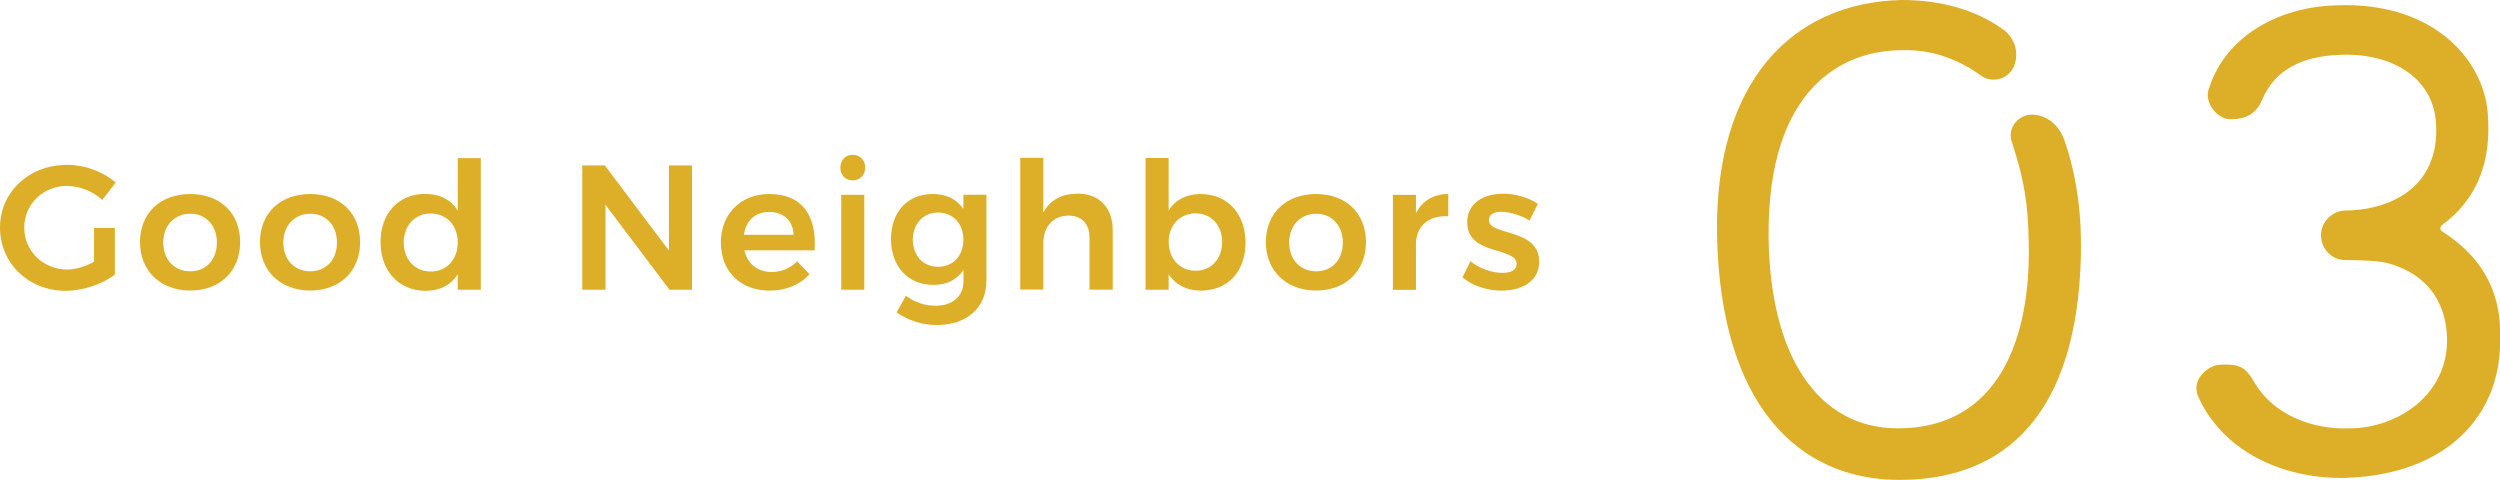 <?xml version="1.0" encoding="UTF-8"?>
<svg id="_編集モード" data-name="編集モード" xmlns="http://www.w3.org/2000/svg" width="253.59" height="48.68" viewBox="0 0 253.59 48.68">
  <path d="M211.09,24.68c0,15.71-6.39,24-18.43,24-10.27,0-18.15-7.62-18.49-24.82-.27-15.43,7.48-23.59,18.7-23.86,3.94,0,7.48.95,10.33,2.99,1.29.95,1.7,2.65.95,4.01-.68,1.09-2.11,1.43-3.2.68-2.31-1.7-5.17-2.72-8.09-2.58-5.71,0-13.6,3.6-13.46,18.97.14,11.97,4.96,19.38,13.12,19.38,10.2,0,13.53-9.11,13.26-18.97-.07-3.74-.41-6.12-1.7-10.06-.48-1.29.48-2.65,1.84-2.79,1.7-.07,2.99,1.09,3.53,2.72.88,2.52,1.63,6.05,1.63,10.33" style="fill: #ddaf29; stroke-width: 0px;"/>
  <path d="M238.02,48.48c-6.8.14-12.65-2.92-15.03-8.23-.82-1.77,1.09-3.26,2.24-3.26,1.84-.07,2.52.14,3.47,1.84,1.9,3.2,5.78,4.76,9.59,4.62,4.9,0,10.06-3.4,9.93-9.18-.07-1.63-.48-5.98-5.92-7.55-.95-.27-2.72-.34-4.42-.34-1.36,0-2.45-1.16-2.45-2.52s1.16-2.51,2.52-2.51c.75,0,1.29-.07,1.84-.14,5.1-.82,7.75-4.15,7.28-9.04-.41-4.22-4.35-6.87-9.86-6.6-3.54.14-6.46,1.43-7.75,4.56-.61,1.43-1.63,1.97-3.26,1.97-1.36-.07-2.58-1.7-2.18-2.99,1.9-6.12,8.16-8.5,12.99-8.57,10-.41,15.23,5.78,15.37,11.49.34,6.05-2.38,9.11-4.69,10.81-.2.2-.2.48,0,.61,3.53,2.24,6.05,5.57,5.91,10.74.2,8.09-5.58,13.94-15.57,14.28" style="fill: #ddaf29; stroke-width: 0px;"/>
  <path d="M9.54,23.12h2.11v4.74c-1.3.97-3.24,1.64-4.99,1.64-3.76,0-6.66-2.79-6.66-6.41s2.95-6.37,6.81-6.37c1.82,0,3.67.7,4.93,1.8l-1.37,1.76c-.95-.88-2.29-1.42-3.57-1.42-2.43,0-4.34,1.85-4.34,4.23s1.93,4.25,4.36,4.25c.86,0,1.85-.31,2.72-.79v-3.42Z" style="fill: #ddaf29; stroke-width: 0px;"/>
  <path d="M24.36,24.56c0,2.93-2.05,4.91-5.06,4.91s-5.1-1.98-5.1-4.91,2.05-4.88,5.1-4.88,5.06,1.96,5.06,4.88M16.56,24.6c0,1.73,1.12,2.92,2.74,2.92s2.7-1.19,2.7-2.92-1.12-2.92-2.7-2.92-2.74,1.19-2.74,2.92" style="fill: #ddaf29; stroke-width: 0px;"/>
  <path d="M36.53,24.56c0,2.93-2.05,4.91-5.06,4.91s-5.1-1.98-5.1-4.91,2.05-4.88,5.1-4.88,5.06,1.96,5.06,4.88M28.74,24.6c0,1.73,1.12,2.92,2.74,2.92s2.7-1.19,2.7-2.92-1.12-2.92-2.7-2.92-2.74,1.19-2.74,2.92" style="fill: #ddaf29; stroke-width: 0px;"/>
  <path d="M48.77,16.03v13.36h-2.34v-1.55c-.68,1.06-1.8,1.66-3.24,1.66-2.75,0-4.59-2.02-4.59-4.95s1.84-4.88,4.54-4.88c1.48,0,2.59.59,3.29,1.68v-5.31h2.34ZM46.43,24.6c0-1.73-1.12-2.94-2.74-2.94s-2.72,1.22-2.74,2.94c.02,1.73,1.12,2.94,2.74,2.94s2.74-1.21,2.74-2.94" style="fill: #ddaf29; stroke-width: 0px;"/>
  <polygon points="61.35 16.78 67.85 25.41 67.85 16.78 70.19 16.78 70.19 29.39 67.91 29.39 61.42 20.78 61.42 29.39 59.06 29.39 59.06 16.78 61.35 16.78" style="fill: #ddaf29; stroke-width: 0px;"/>
  <path d="M82.62,25.39h-7.11c.3,1.37,1.35,2.2,2.76,2.2.99,0,1.91-.38,2.59-1.08l1.26,1.31c-.95,1.04-2.36,1.66-4.05,1.66-2.99,0-4.95-1.98-4.95-4.88s2.02-4.92,4.9-4.92c3.38,0,4.84,2.21,4.61,5.71M80.5,23.82c-.05-1.42-1.01-2.32-2.47-2.32s-2.36.9-2.57,2.32h5.04Z" style="fill: #ddaf29; stroke-width: 0px;"/>
  <path d="M87.76,17c0,.76-.52,1.3-1.26,1.3s-1.26-.54-1.26-1.3.52-1.3,1.26-1.3,1.26.54,1.26,1.3M87.67,29.39h-2.34v-9.63h2.34v9.63Z" style="fill: #ddaf29; stroke-width: 0px;"/>
  <path d="M100.06,19.76v8.71c0,2.76-2,4.5-5.04,4.5-1.55,0-2.94-.5-4.07-1.28l.94-1.69c.88.65,1.85,1.01,3.01,1.01,1.73,0,2.83-.95,2.83-2.49v-1.13c-.65.97-1.69,1.51-3.06,1.51-2.56,0-4.29-1.87-4.29-4.65s1.71-4.57,4.21-4.57c1.39-.02,2.47.54,3.13,1.51v-1.44h2.34ZM97.72,24.31c0-1.62-1.04-2.75-2.56-2.75s-2.56,1.15-2.57,2.75c.02,1.62,1.04,2.75,2.57,2.75s2.56-1.13,2.56-2.75" style="fill: #ddaf29; stroke-width: 0px;"/>
  <path d="M112.87,23.37v6.01h-2.36v-5.33c0-1.35-.81-2.18-2.14-2.18-1.58.02-2.54,1.19-2.54,2.77v4.73h-2.34v-13.36h2.34v5.56c.68-1.31,1.89-1.91,3.47-1.93,2.21,0,3.57,1.42,3.57,3.71" style="fill: #ddaf29; stroke-width: 0px;"/>
  <path d="M126.34,24.62c0,2.9-1.78,4.86-4.52,4.86-1.46,0-2.57-.59-3.28-1.66v1.57h-2.34v-13.36h2.34v5.31c.68-1.06,1.8-1.66,3.24-1.66,2.72,0,4.56,1.98,4.56,4.93M123.97,24.54c0-1.69-1.12-2.9-2.7-2.9s-2.72,1.21-2.72,2.9,1.12,2.92,2.72,2.92,2.7-1.21,2.7-2.92" style="fill: #ddaf29; stroke-width: 0px;"/>
  <path d="M138.56,24.56c0,2.93-2.05,4.91-5.06,4.91s-5.1-1.98-5.1-4.91,2.05-4.88,5.1-4.88,5.06,1.96,5.06,4.88M130.77,24.6c0,1.73,1.12,2.92,2.74,2.92s2.7-1.19,2.7-2.92-1.12-2.92-2.7-2.92-2.74,1.19-2.74,2.92" style="fill: #ddaf29; stroke-width: 0px;"/>
  <path d="M146.91,19.67v2.27c-2.03-.13-3.28,1.06-3.28,2.81v4.65h-2.34v-9.63h2.34v1.85c.65-1.26,1.78-1.93,3.28-1.95" style="fill: #ddaf29; stroke-width: 0px;"/>
  <path d="M152.33,21.48c-.76,0-1.3.25-1.3.85,0,1.62,5.1.77,5.1,4.23,0,1.96-1.75,2.92-3.8,2.92-1.46,0-2.97-.47-3.98-1.35l.81-1.64c.88.76,2.22,1.19,3.26,1.19.81,0,1.42-.27,1.42-.9,0-1.78-5.02-.81-5.01-4.23,0-1.98,1.69-2.9,3.64-2.9,1.26,0,2.57.38,3.53,1.03l-.85,1.69c-.94-.56-2-.88-2.83-.88" style="fill: #ddaf29; stroke-width: 0px;"/>
</svg>